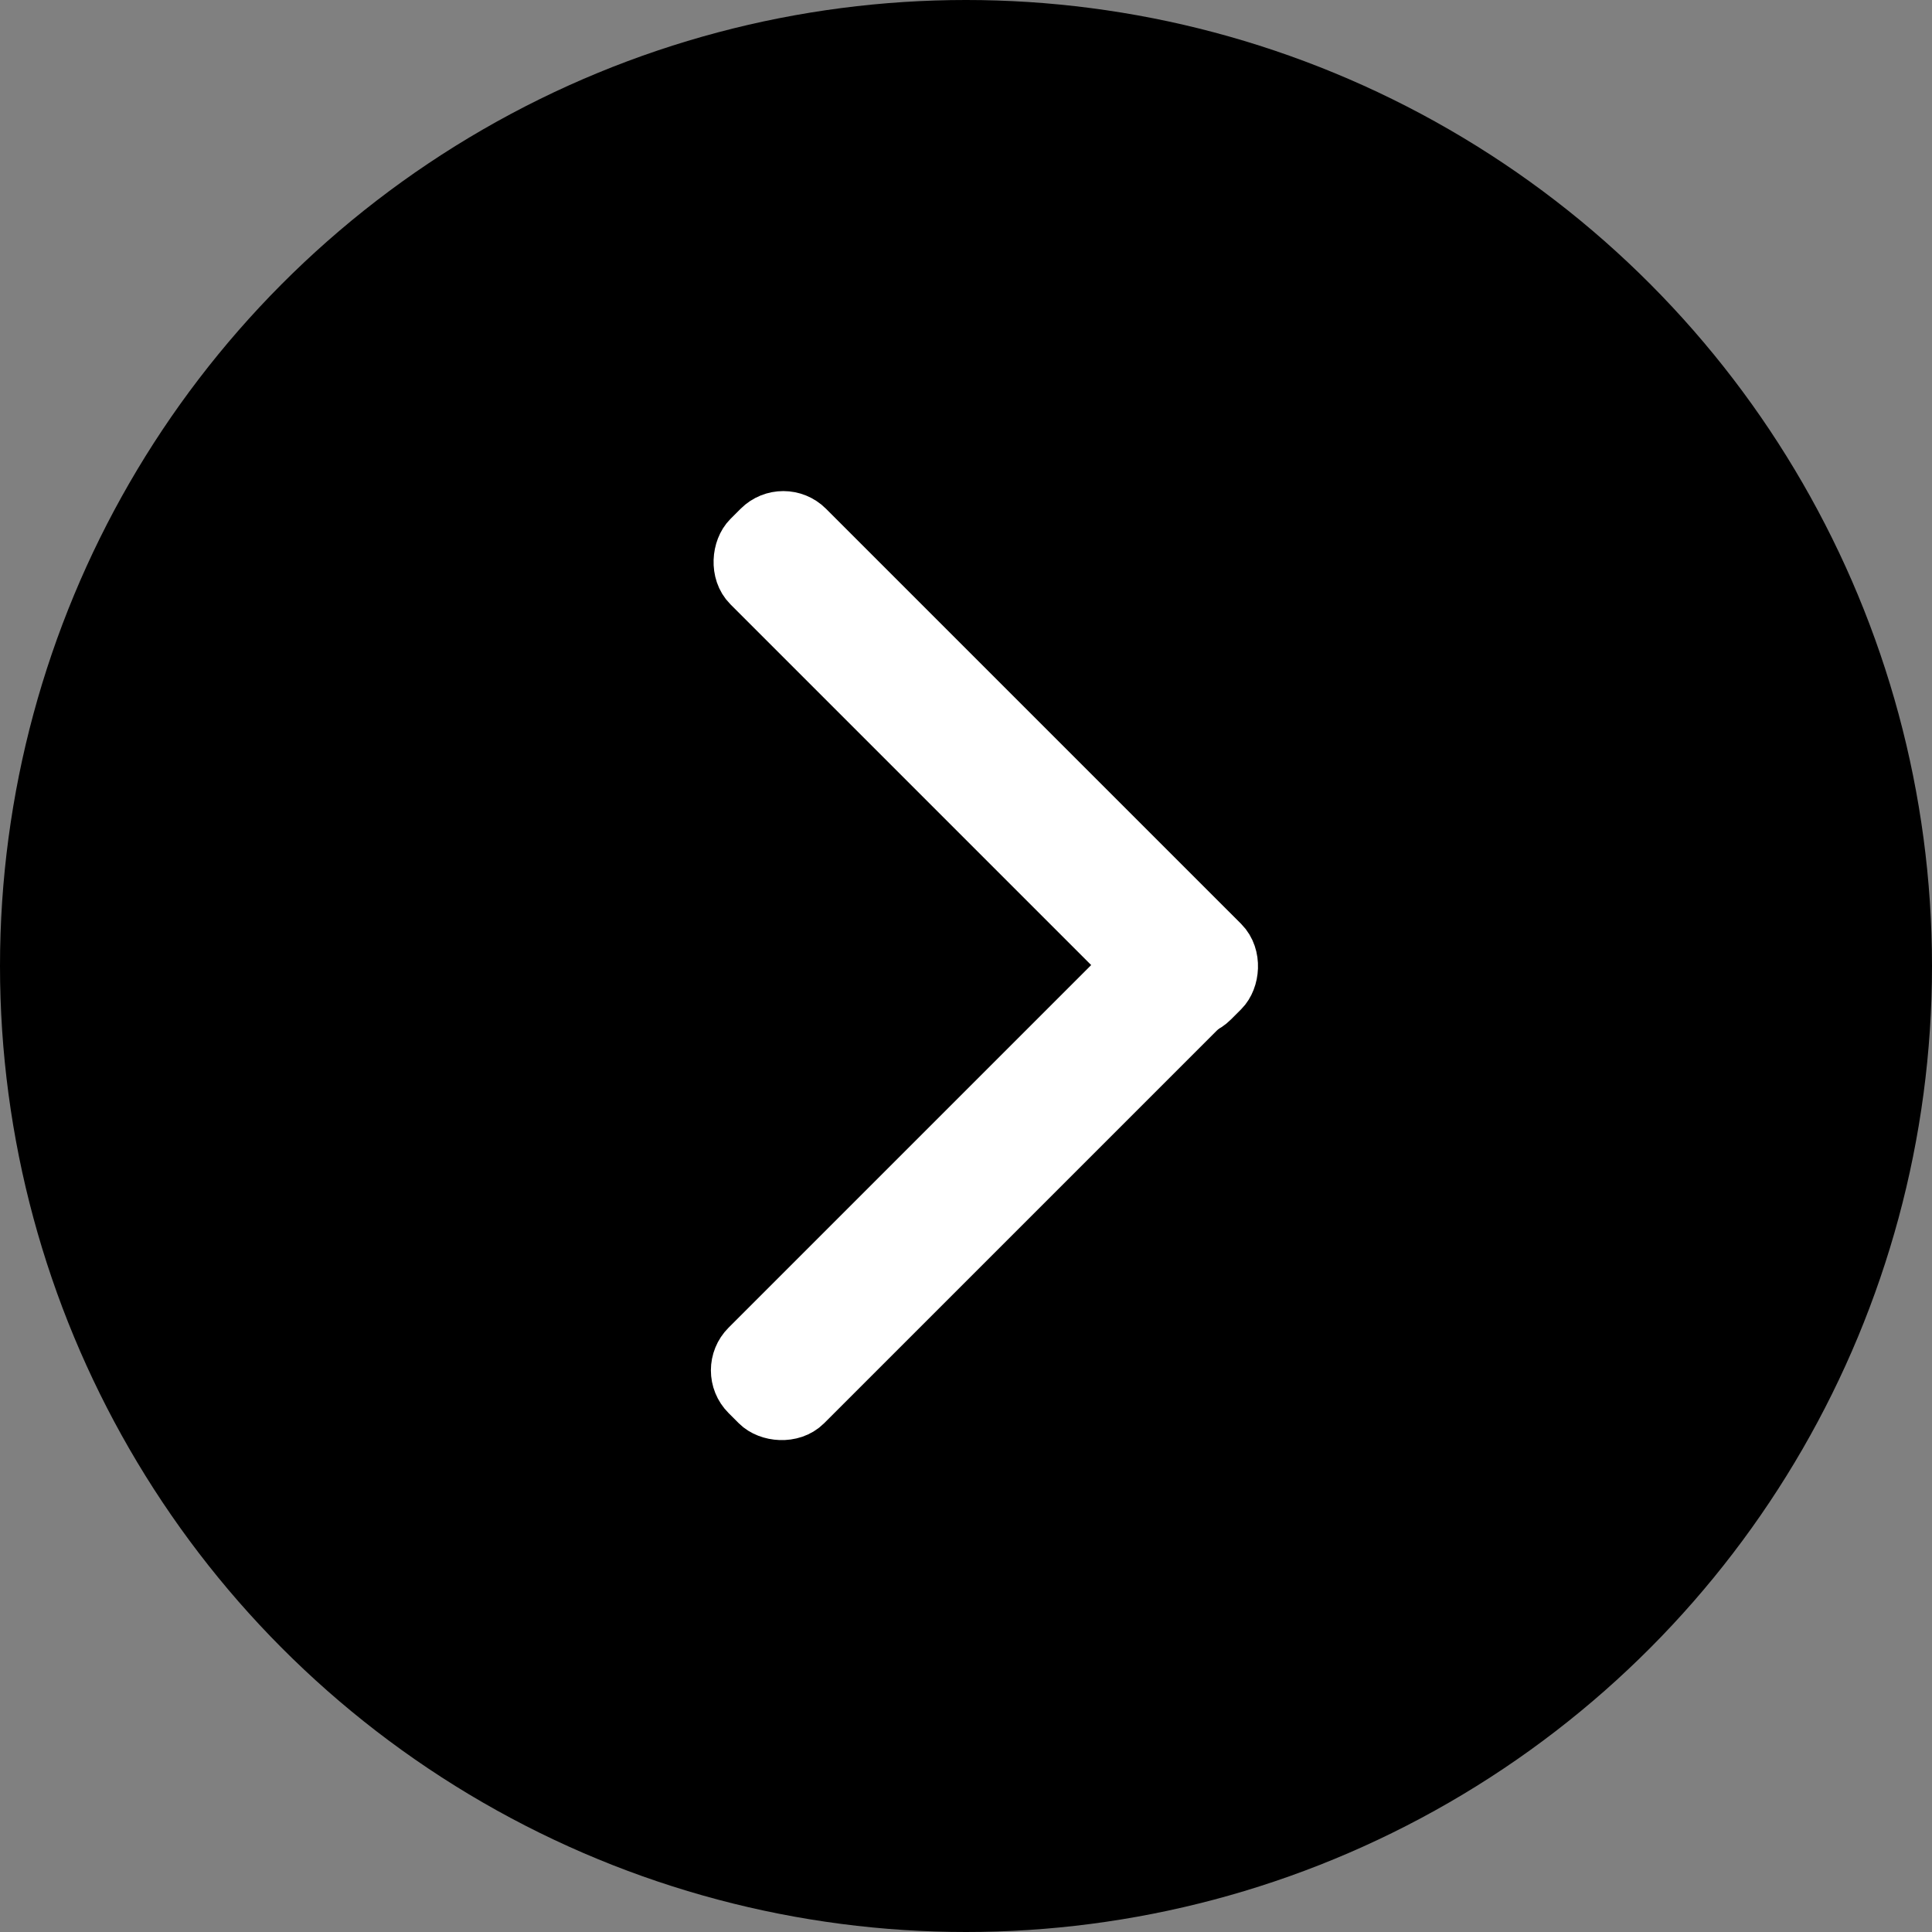 <svg width="64" height="64" xmlns="http://www.w3.org/2000/svg">
<rect width="100%" height="100%" fill="#808080" stroke="none"/>
<g>
  <title>right</title>
  <ellipse stroke-width="0" ry="32" rx="32" id="svg_1" cy="32" cx="32" stroke="#000000" fill="#000000"/>
  <g id="svg_7">
   <rect rx="1" transform="rotate(45, 32.656, 25.312)" id="svg_3" height="2.477" width="21.448" y="24.074" x="21.932" stroke-width="2" stroke="#ffffff" fill="#ffffff"/>
   <rect transform="rotate(-45, 32.594, 38.688)" rx="1" id="svg_6" height="2.477" width="21.448" y="37.449" x="21.87" stroke-width="2" stroke="#ffffff" fill="#ffffff"/>
  </g>
 </g>
</svg>
